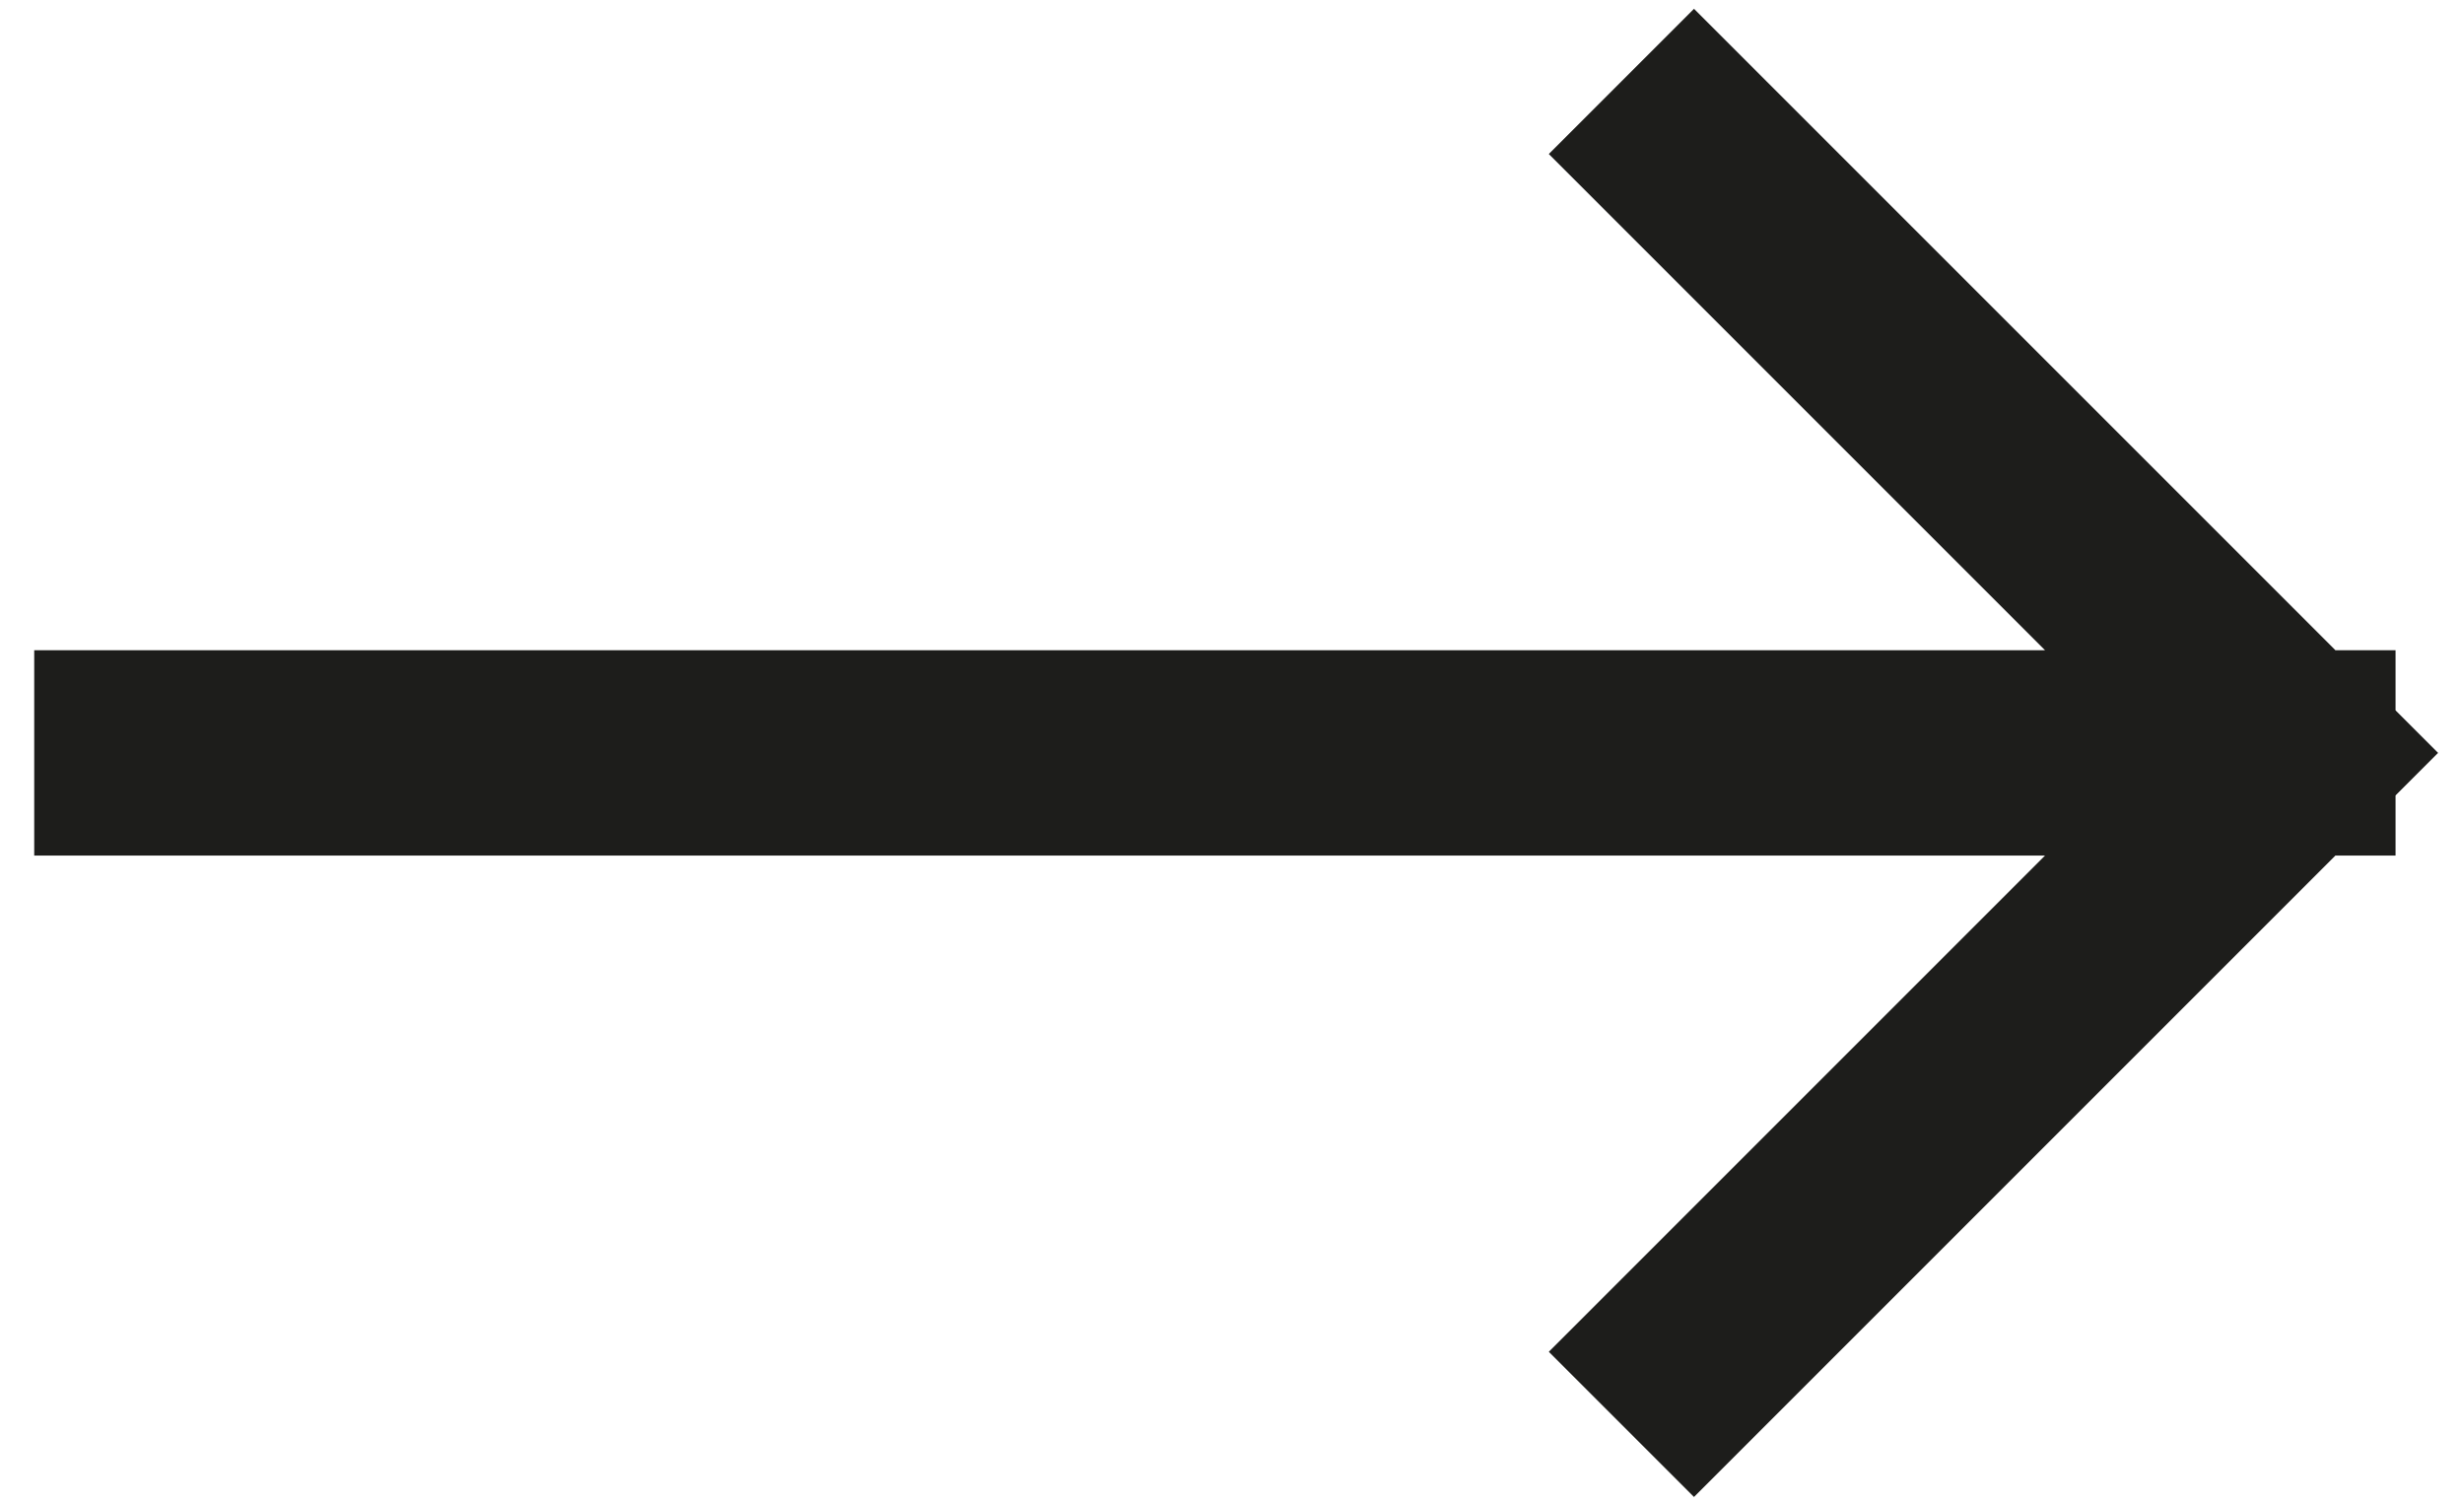 <svg width="18" height="11" viewBox="0 0 18 11" fill="none" xmlns="http://www.w3.org/2000/svg">
<path d="M1 5.5H16.75M16.75 5.5L12.375 1.125M16.75 5.5L12.375 9.875" stroke="#1D1D1B" stroke-width="1.5" stroke-linecap="square" stroke-linejoin="round"/>
</svg>
